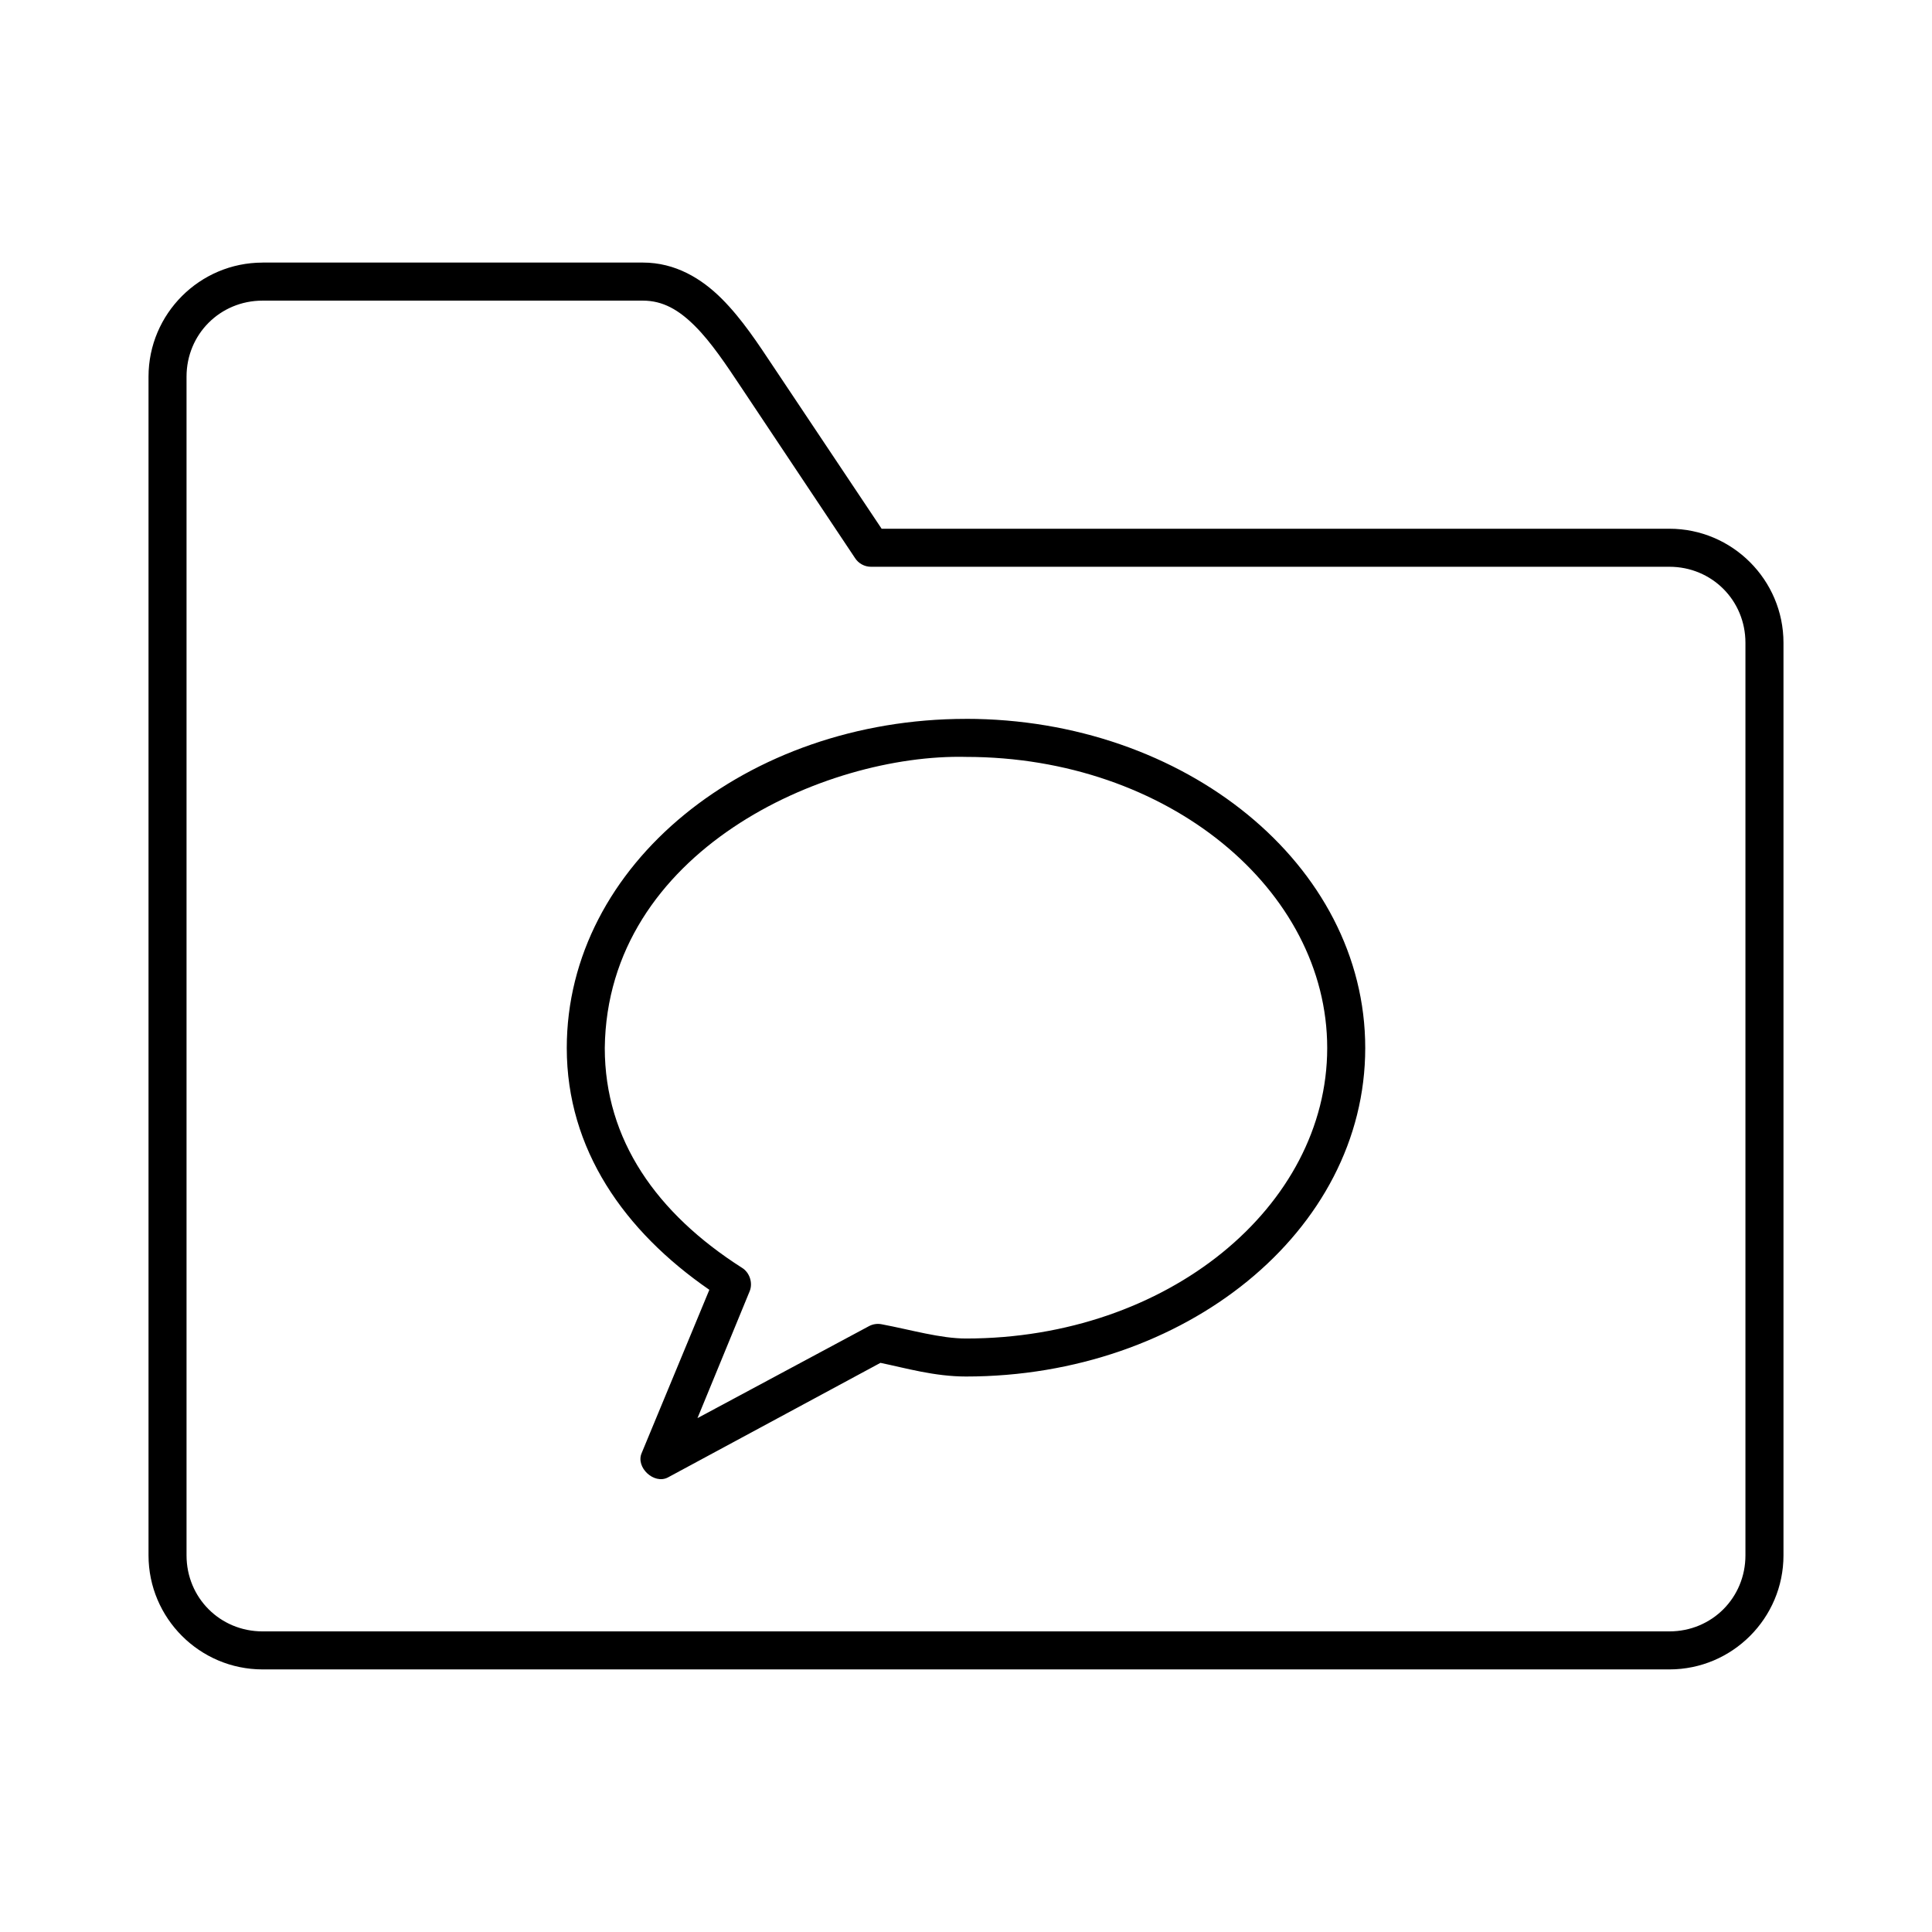 <?xml version="1.0" encoding="UTF-8"?>
<!-- Uploaded to: ICON Repo, www.svgrepo.com, Generator: ICON Repo Mixer Tools -->
<svg fill="#000000" width="800px" height="800px" version="1.1" viewBox="144 144 512 512" xmlns="http://www.w3.org/2000/svg">
 <path d="m213.59 213.59c-16.66 0-30.23 13.57-30.23 30.23v312.36c0 16.66 13.57 30.23 30.23 30.23h372.82c16.66 0 30.23-13.57 30.23-30.23v-241.83c0-16.66-13.57-30.23-30.23-30.23h-208.77l-28.812-43.141c-3.844-5.762-8.148-12.398-13.539-17.793-5.391-5.391-12.328-9.605-20.938-9.605h-100.76zm0 10.078h100.76c5.344 0 9.555 2.469 13.855 6.769s8.223 10.211 12.121 16.059l30.23 45.344c0.918 1.461 2.519 2.352 4.25 2.359h211.6c11.25 0 20.152 8.902 20.152 20.152v241.83c0 11.25-8.902 20.152-20.152 20.152h-372.82c-11.25 0-20.152-8.902-20.152-20.152v-312.36c0-11.25 8.902-20.152 20.152-20.152zm186.41 110.84c-57.879 0-105.8 38.535-105.8 87.223 0 26.816 15.223 48.52 37.785 64.078l-17.949 43.297c-1.602 3.781 3.273 8.32 6.926 6.453l56.367-30.391c6.633 1.375 14.312 3.621 22.672 3.621 57.879 0 105.8-38.375 105.8-87.066 0-48.688-47.922-87.223-105.8-87.223zm0 10.078c53.445 0 95.723 35.145 95.723 77.145 0 42.004-42.277 76.988-95.723 76.988-6.793 0-14.574-2.309-22.355-3.777-1.113-0.223-2.301-0.051-3.305 0.473l-45.5 24.402 13.855-33.691c0.859-2.18-0.051-4.914-2.047-6.141-22.605-14.402-36.375-33.914-36.375-58.258 0.609-52.16 58.215-78.012 95.727-77.145z"/>
</svg>